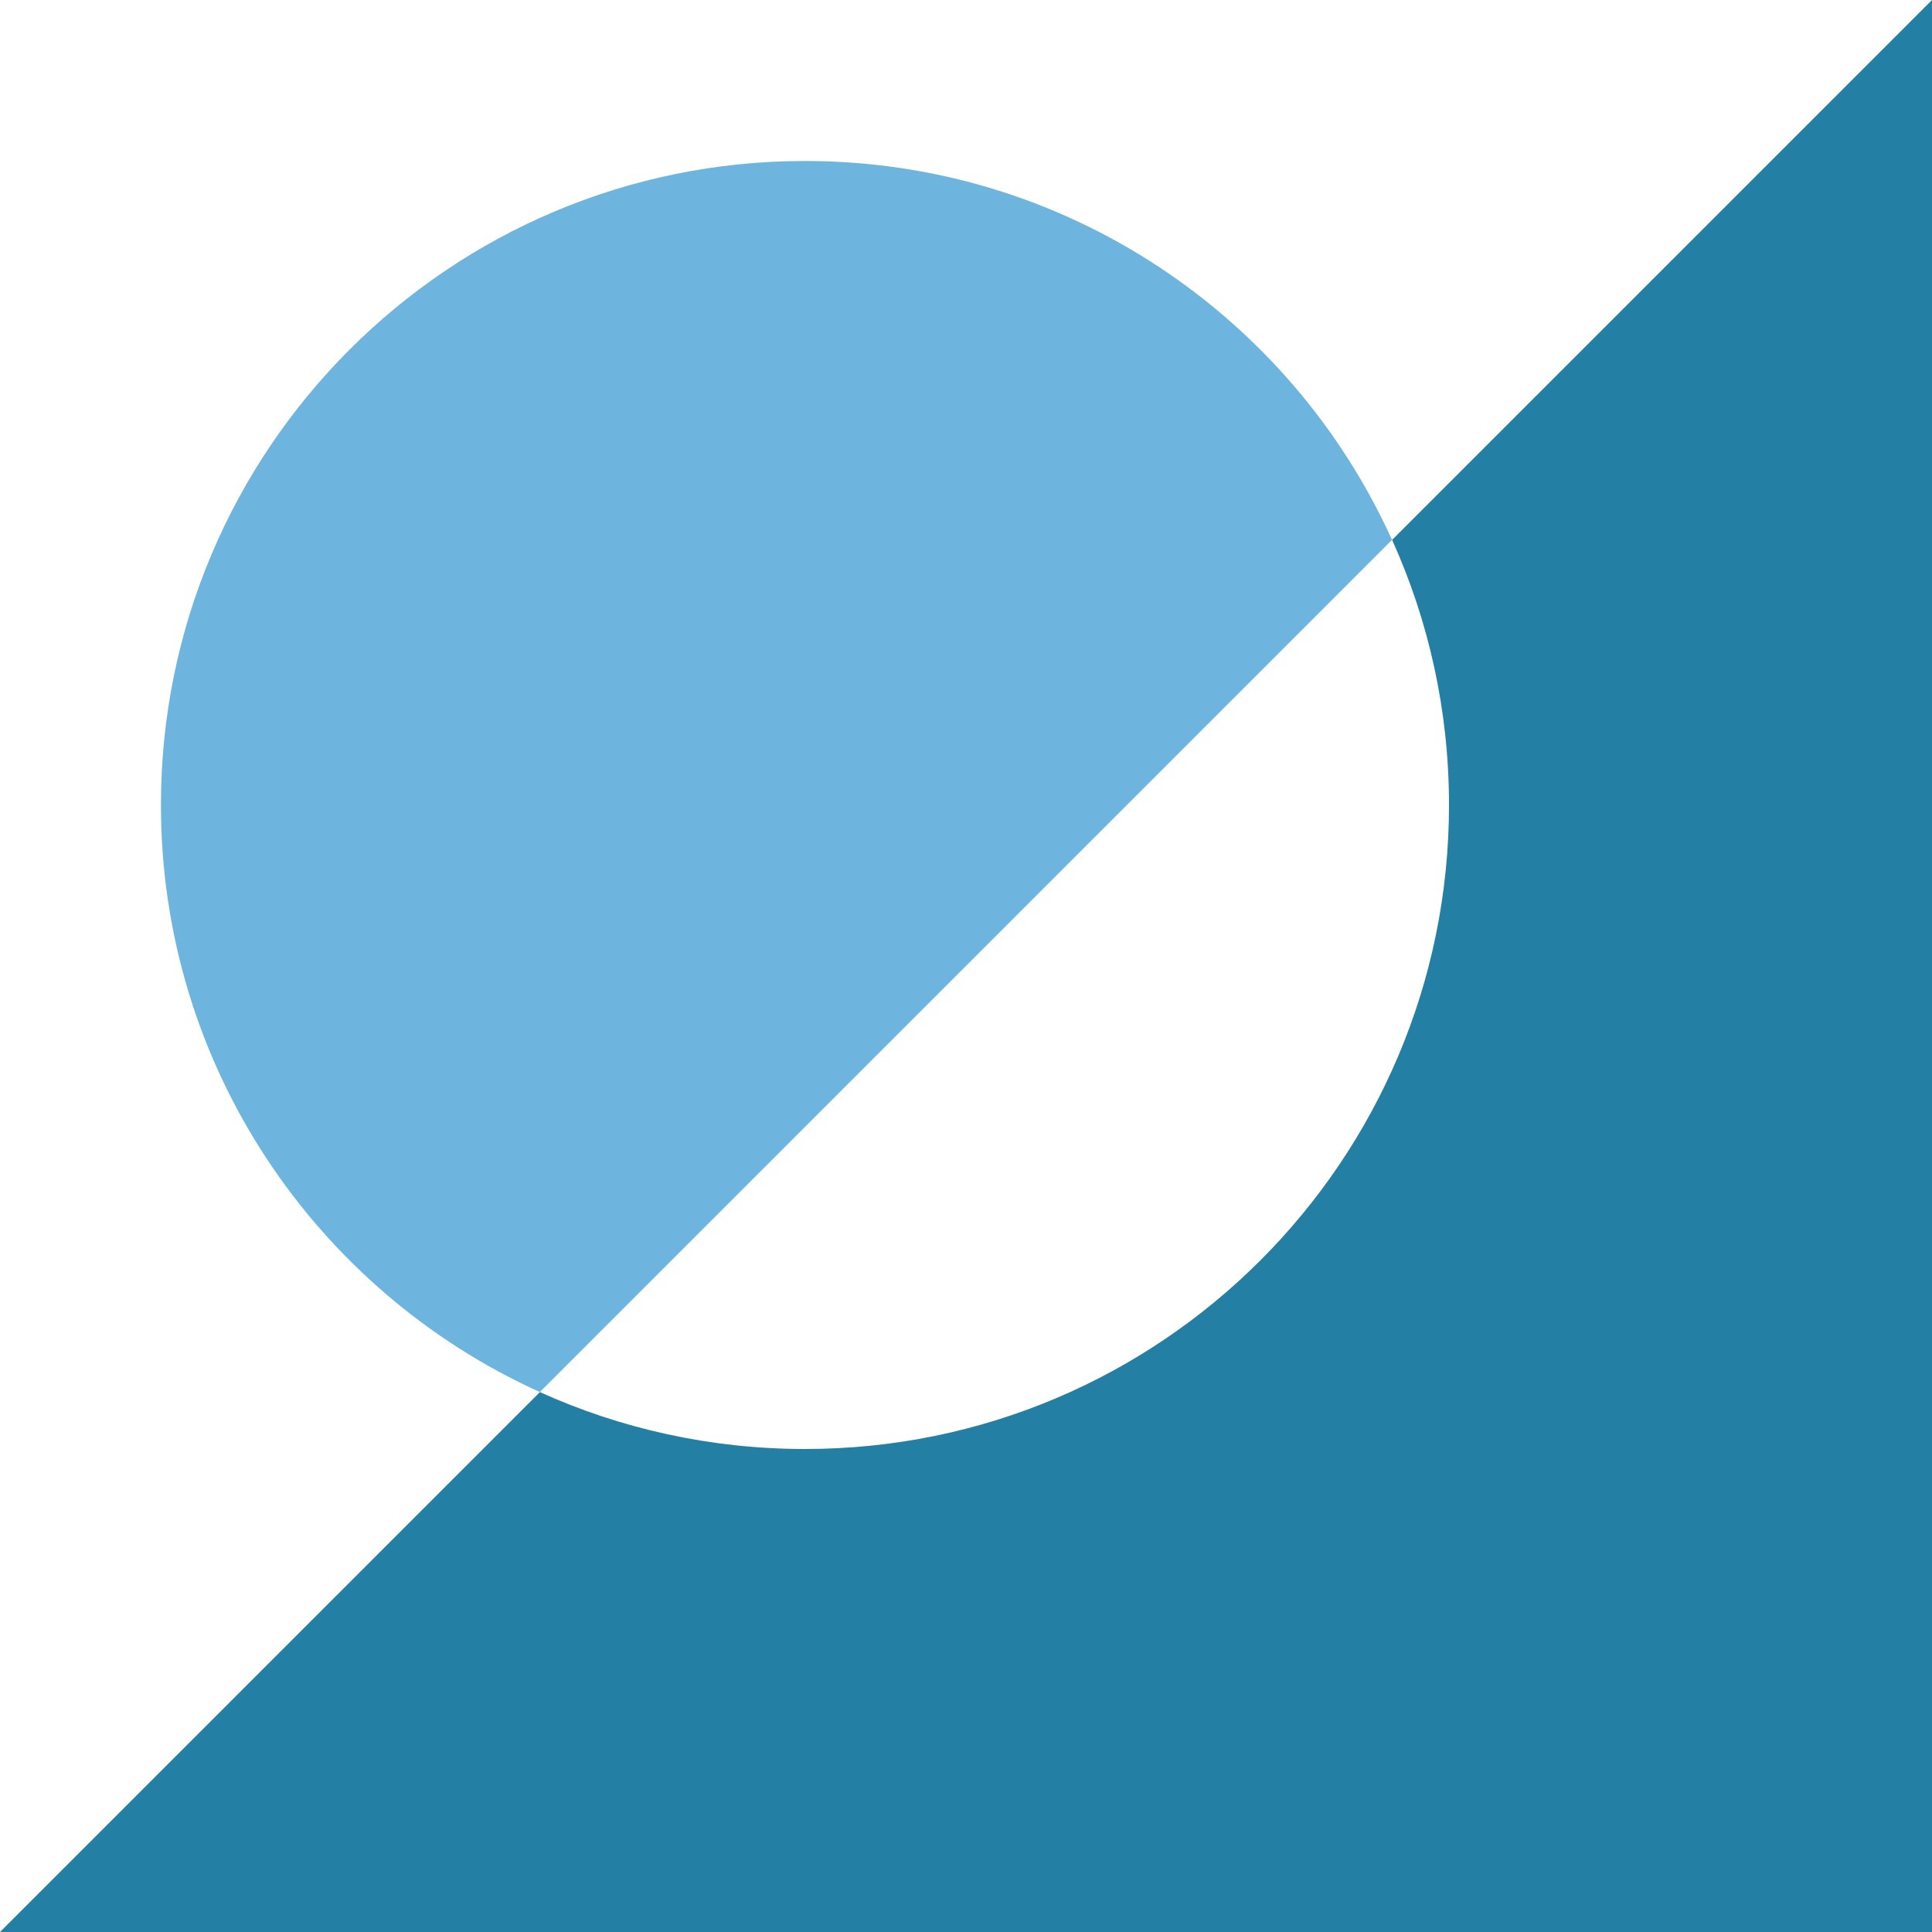 <svg width="40" height="40" viewBox="0 0 40 40" fill="none" xmlns="http://www.w3.org/2000/svg">
<path fill-rule="evenodd" clip-rule="evenodd" d="M40 40V0L28.822 11.178C29.579 12.852 30 14.71 30 16.667C30 24.03 24.031 30 16.667 30C14.71 30 12.852 29.579 11.178 28.822L0 40H40Z" fill="#237FA3"/>
<path fill-rule="evenodd" clip-rule="evenodd" d="M11.177 28.821L28.82 11.178C26.728 6.552 22.073 3.333 16.666 3.333C9.302 3.333 3.332 9.303 3.332 16.666C3.332 22.074 6.551 26.729 11.177 28.821Z" fill="#6DB5DF"/>
</svg>
